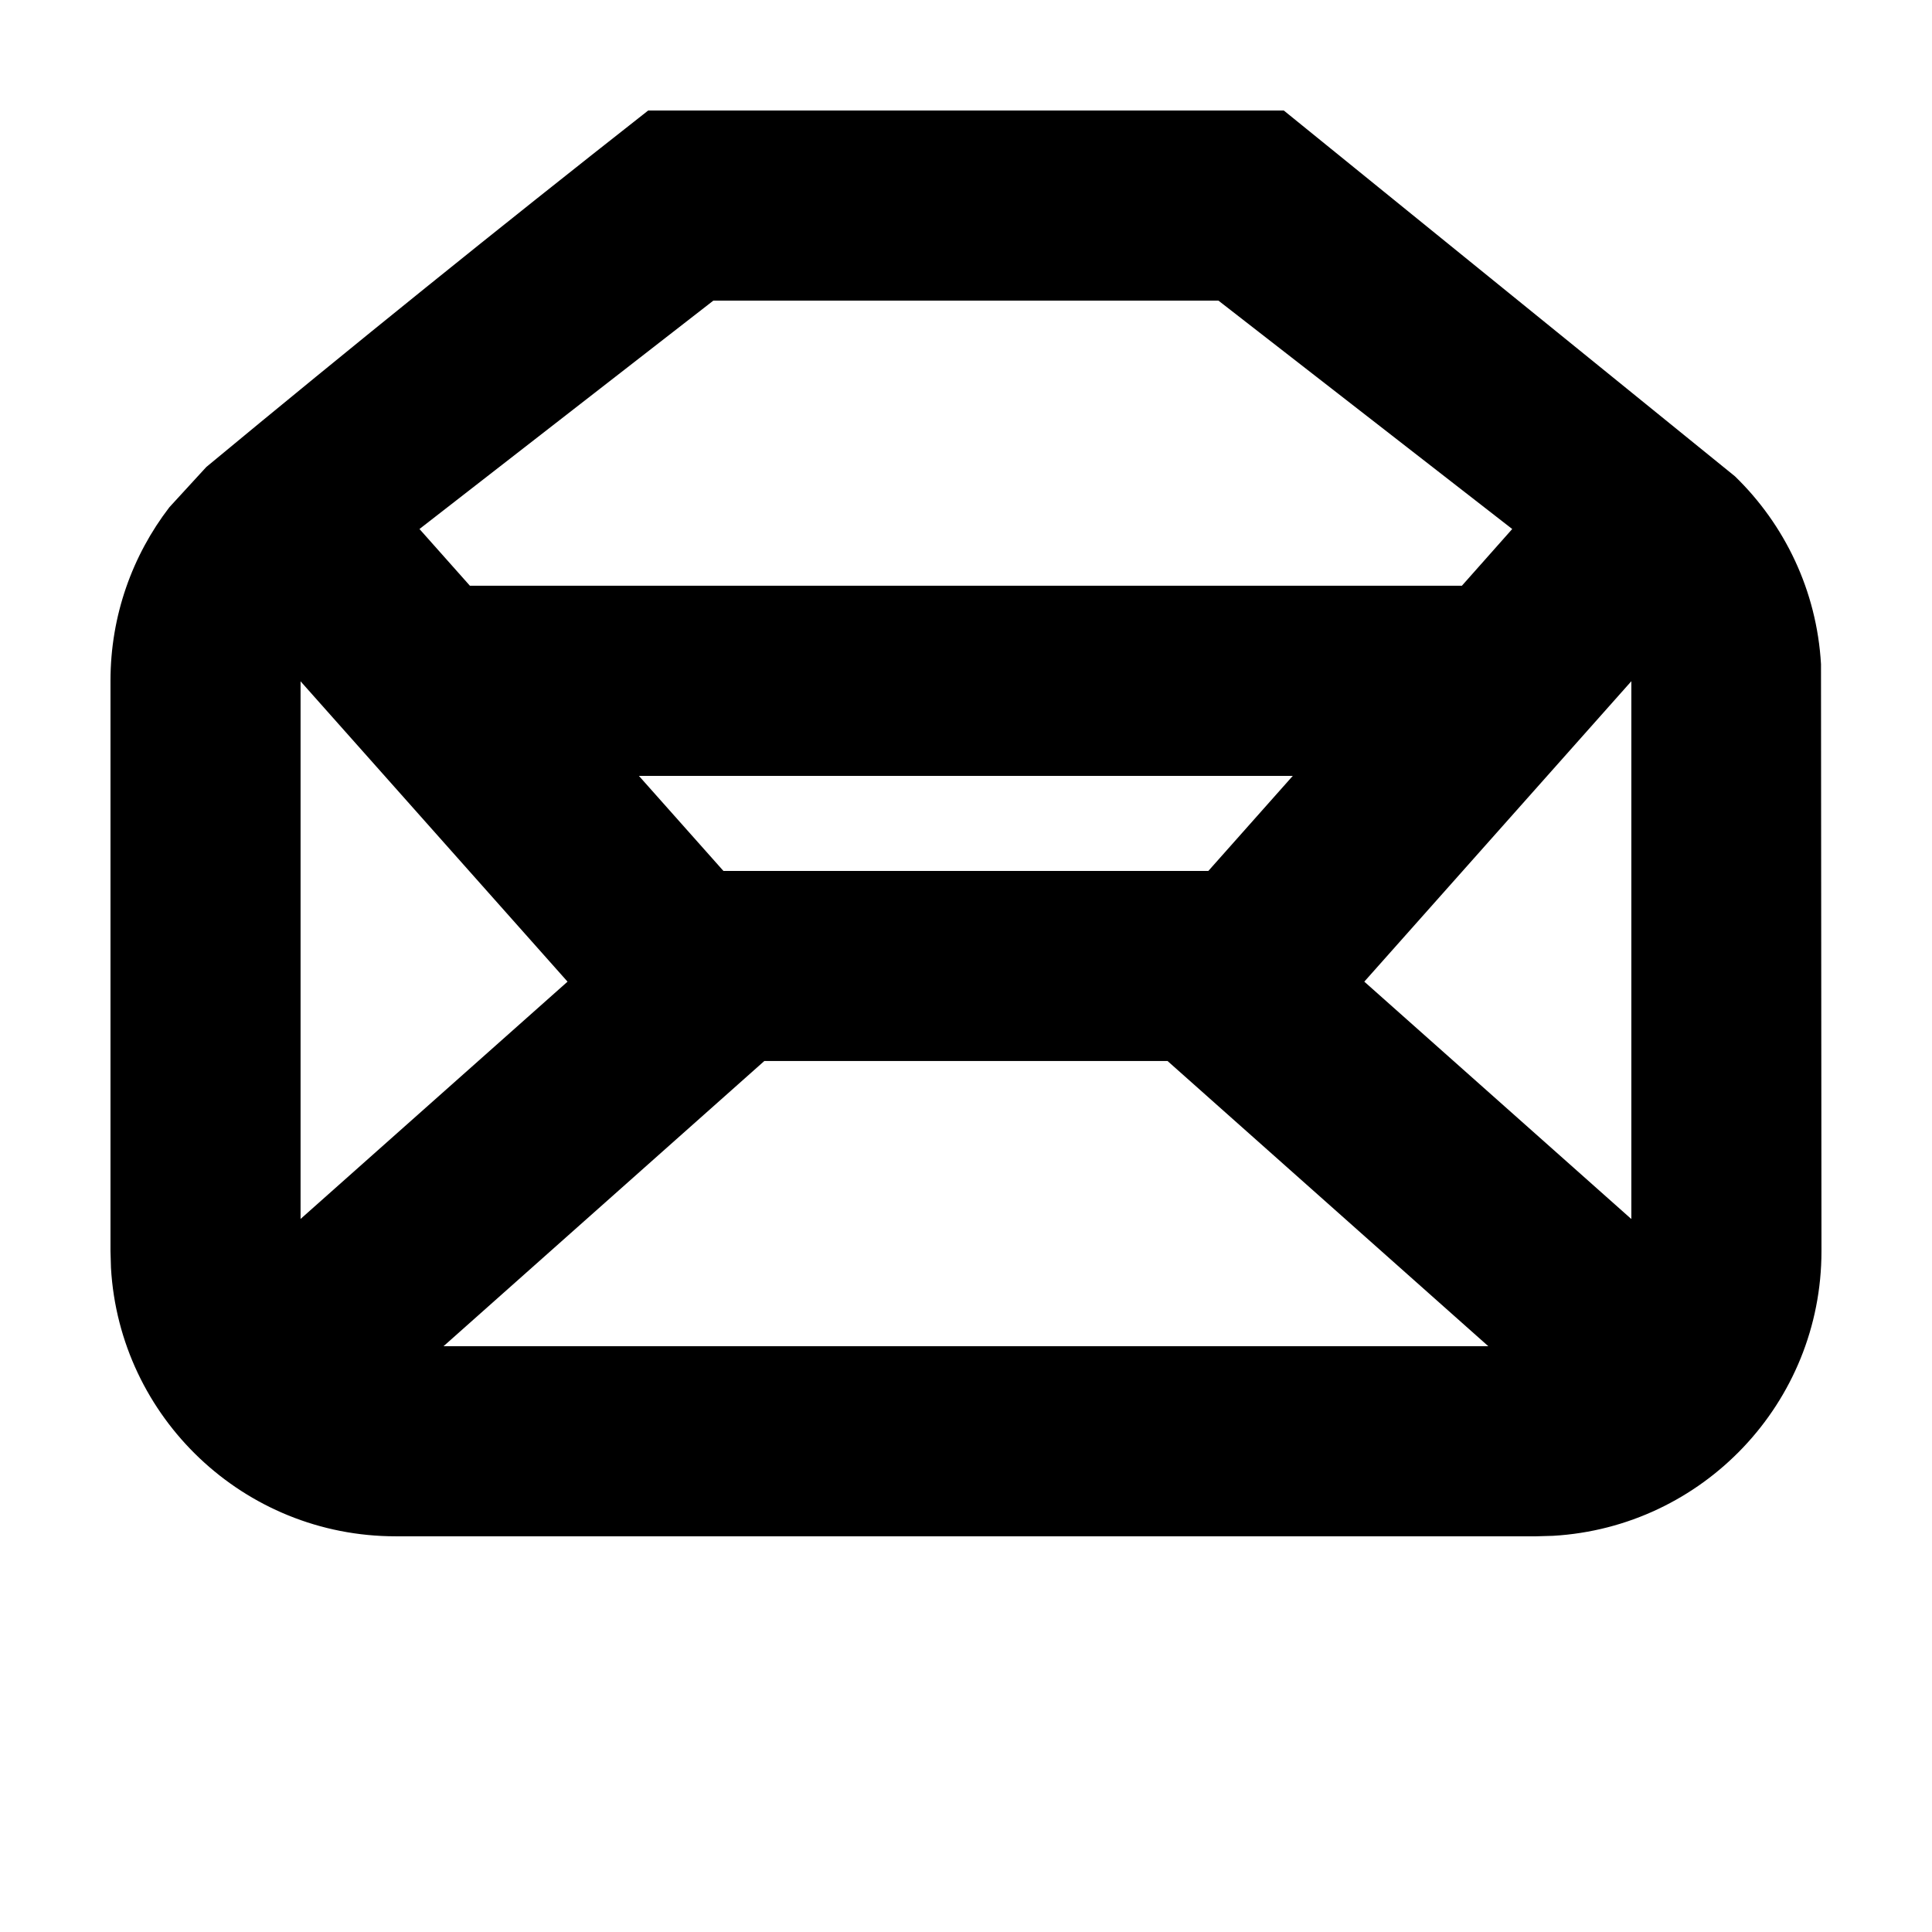 <?xml version="1.0" encoding="UTF-8"?>
<!-- Uploaded to: SVG Repo, www.svgrepo.com, Generator: SVG Repo Mixer Tools -->
<svg fill="#000000" width="800px" height="800px" version="1.1" viewBox="144 144 512 512" xmlns="http://www.w3.org/2000/svg">
 <path d="m484.21 173.28 119.57 96.945c13.156 12.758 21.676 30.27 22.805 49.762l0.125 155.58c0 40.246-31.461 73.145-71.129 75.441l-4.441 0.129h-302.29c-40.246 0-73.145-31.461-75.441-71.129l-0.129-4.441v-151.14c0-17.309 5.82-33.262 15.609-46.004l9.785-10.664c38.492-31.895 77.527-63.387 117.11-94.477zm-30.797 251.9h-106.86l-85.008 75.578h276.87zm122.91-100.65-70.77 79.617 70.77 62.91zm-352.67 0.023v142.48l70.75-62.883zm262.95 25.059h-173.29l22.406 25.199h128.5zm-19.711-125.95h-133.84l-77.887 60.531 13.363 15.031h262.89l13.336-15.031z"/>
</svg>